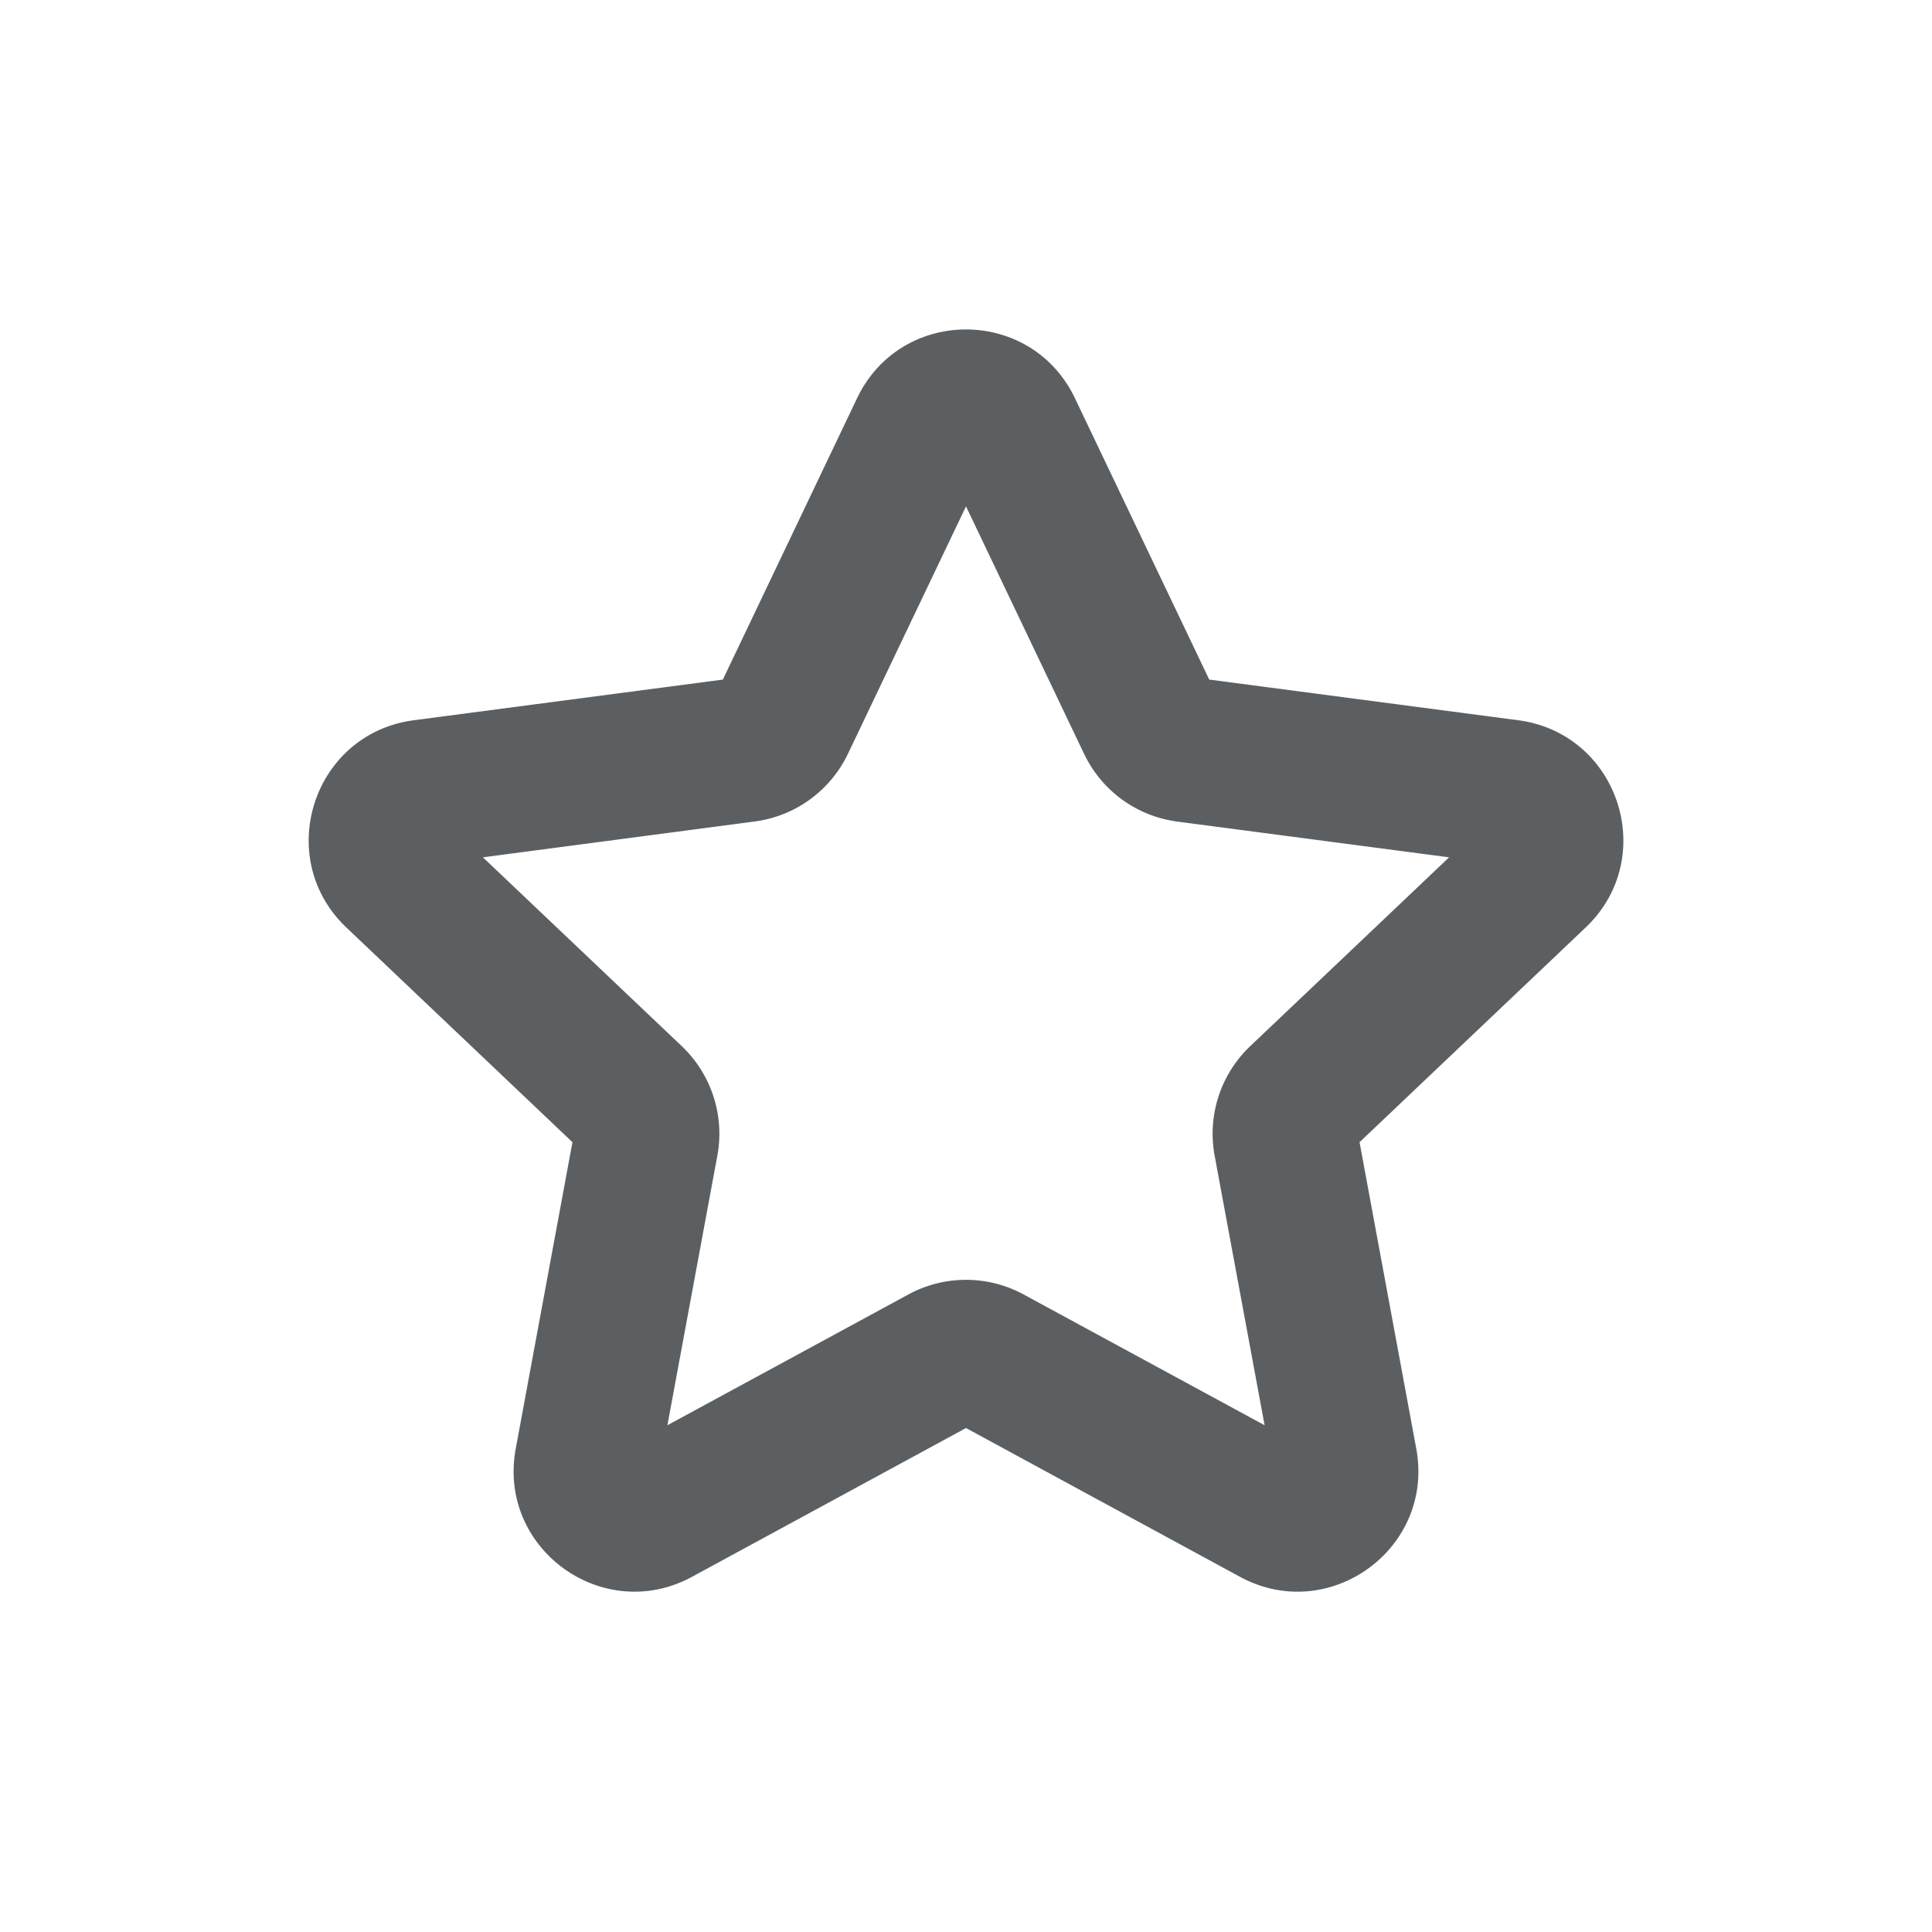 <svg viewBox="0 0 20 20" xmlns="http://www.w3.org/2000/svg"><path fill-rule="evenodd" d="M8.872 4.123c.453-.95 1.803-.95 2.256 0l1.39 2.912 3.199.421c1.042.138 1.46 1.422.697 2.146l-2.34 2.222.587 3.172c.192 1.034-.901 1.828-1.825 1.327l-2.836-1.54-2.836 1.54c-.924.501-2.017-.293-1.825-1.327l.587-3.172-2.34-2.222c-.762-.724-.345-2.008.697-2.146l3.2-.421 1.389-2.912Zm1.128 1.119-1.222 2.561a1.25 1.25 0 0 1-.965.701l-2.814.371 2.058 1.954c.307.292.446.718.369 1.134l-.517 2.791 2.495-1.354a1.25 1.25 0 0 1 1.192 0l2.495 1.354-.517-2.79a1.25 1.25 0 0 1 .369-1.135l2.058-1.954-2.814-.37a1.25 1.25 0 0 1-.965-.702l-1.222-2.561Z" fill="#5C5F62"/></svg>